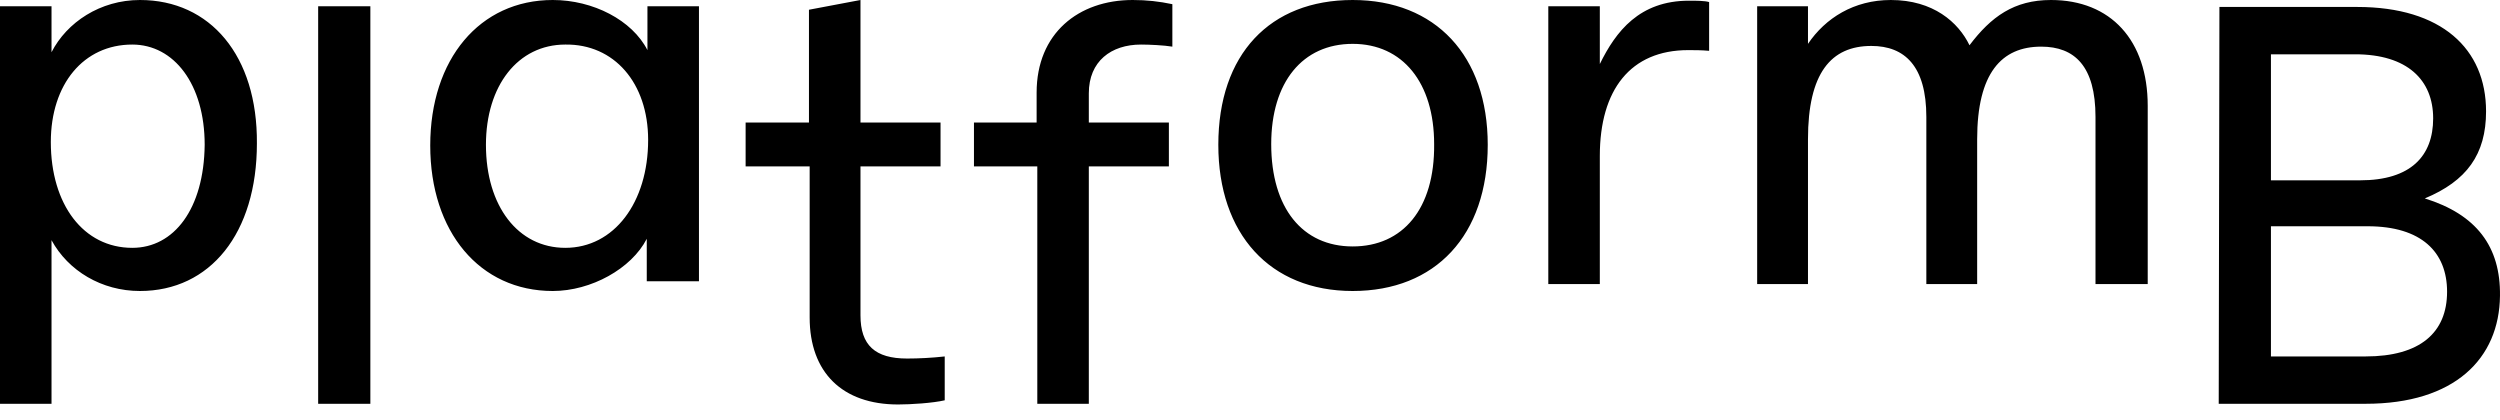 <?xml version="1.0" encoding="UTF-8"?> <svg xmlns="http://www.w3.org/2000/svg" width="125" height="21" viewBox="0 0 125 21" fill="none"><path d="M32.407 6.997C32.407 10.129 30.702 12.392 28.265 12.392C25.898 12.392 24.297 10.303 24.297 7.24C24.297 4.282 25.898 2.228 28.265 2.228C30.702 2.193 32.407 4.142 32.407 6.997ZM34.948 14.063V0.313H32.372V2.506C31.607 1.009 29.657 0 27.638 0C23.983 0 21.512 2.959 21.512 7.275C21.512 11.591 23.983 14.55 27.638 14.55C29.553 14.55 31.572 13.436 32.338 11.94V14.063H34.948ZM48.698 8.319V6.126H51.831V4.63C51.831 1.671 53.919 0 56.634 0C57.331 0 57.957 0.07 58.618 0.209V2.332C58.201 2.263 57.47 2.228 57.052 2.228C55.555 2.228 54.441 3.063 54.441 4.664V6.126H58.444V8.319H54.441V20.189H51.865V8.319H48.698ZM37.281 8.319V6.126H40.448V0.487L43.024 0V6.126H47.027V8.319H43.024V15.768C43.024 17.265 43.755 17.927 45.356 17.927C45.948 17.927 46.609 17.892 47.236 17.822V20.015C46.644 20.154 45.53 20.224 44.904 20.224C42.119 20.224 40.483 18.623 40.483 15.873V8.319H37.281ZM113.547 2.715H117.759C120.37 2.715 121.658 4.003 121.658 5.918C121.658 7.797 120.544 9.016 118.003 9.016H113.547V2.715ZM113.547 11.313H118.386C121.066 11.313 122.354 12.601 122.354 14.585C122.354 16.639 120.996 17.822 118.281 17.822H113.547V11.313ZM110.936 20.189H118.281C122.737 20.189 124.964 17.927 124.999 14.794C125.034 12.322 123.816 10.721 121.24 9.921C123.328 9.05 124.303 7.728 124.303 5.569C124.303 2.437 122.075 0.348 117.863 0.348H110.971L110.936 20.189ZM87.823 14.202H90.399V6.962C90.399 3.655 91.548 2.297 93.567 2.297C95.237 2.297 96.317 3.307 96.317 5.848V14.202H98.858V6.962C98.858 3.655 100.076 2.332 102.06 2.332C103.731 2.332 104.775 3.307 104.775 5.848V14.202H107.386V5.291C107.386 2.019 105.541 0 102.547 0C100.703 0 99.554 0.835 98.475 2.263C97.918 1.114 96.665 0 94.541 0C92.697 0 91.269 0.905 90.399 2.193V0.313H87.858V14.202H87.823ZM77.415 14.202H79.991V7.797C79.991 4.49 81.523 2.506 84.412 2.506C84.725 2.506 85.073 2.506 85.456 2.541V0.104C85.247 0.035 84.795 0.035 84.447 0.035C81.975 0.035 80.792 1.566 79.991 3.202V0.313H77.415V14.202ZM67.634 12.322C65.128 12.322 63.561 10.408 63.561 7.205C63.561 4.107 65.128 2.193 67.634 2.193C70.14 2.193 71.707 4.142 71.707 7.205C71.741 10.443 70.14 12.322 67.634 12.322ZM67.634 14.55C71.776 14.55 74.387 11.765 74.387 7.24C74.387 2.785 71.776 0 67.634 0C63.492 0 60.916 2.715 60.916 7.24C60.916 11.696 63.492 14.55 67.634 14.55ZM15.908 0.313V20.189H18.518V0.313H15.908ZM2.541 7.101C2.541 4.212 4.177 2.228 6.614 2.228C8.702 2.228 10.234 4.212 10.234 7.24C10.199 10.443 8.702 12.392 6.614 12.392C4.177 12.392 2.541 10.234 2.541 7.101ZM0 20.189H2.576V12.009C3.411 13.541 5.082 14.55 6.997 14.55C10.512 14.55 12.845 11.661 12.845 7.171C12.879 2.785 10.512 0 6.997 0C5.013 0 3.342 1.114 2.576 2.611V0.313H0V20.189Z" fill="black"></path></svg> 